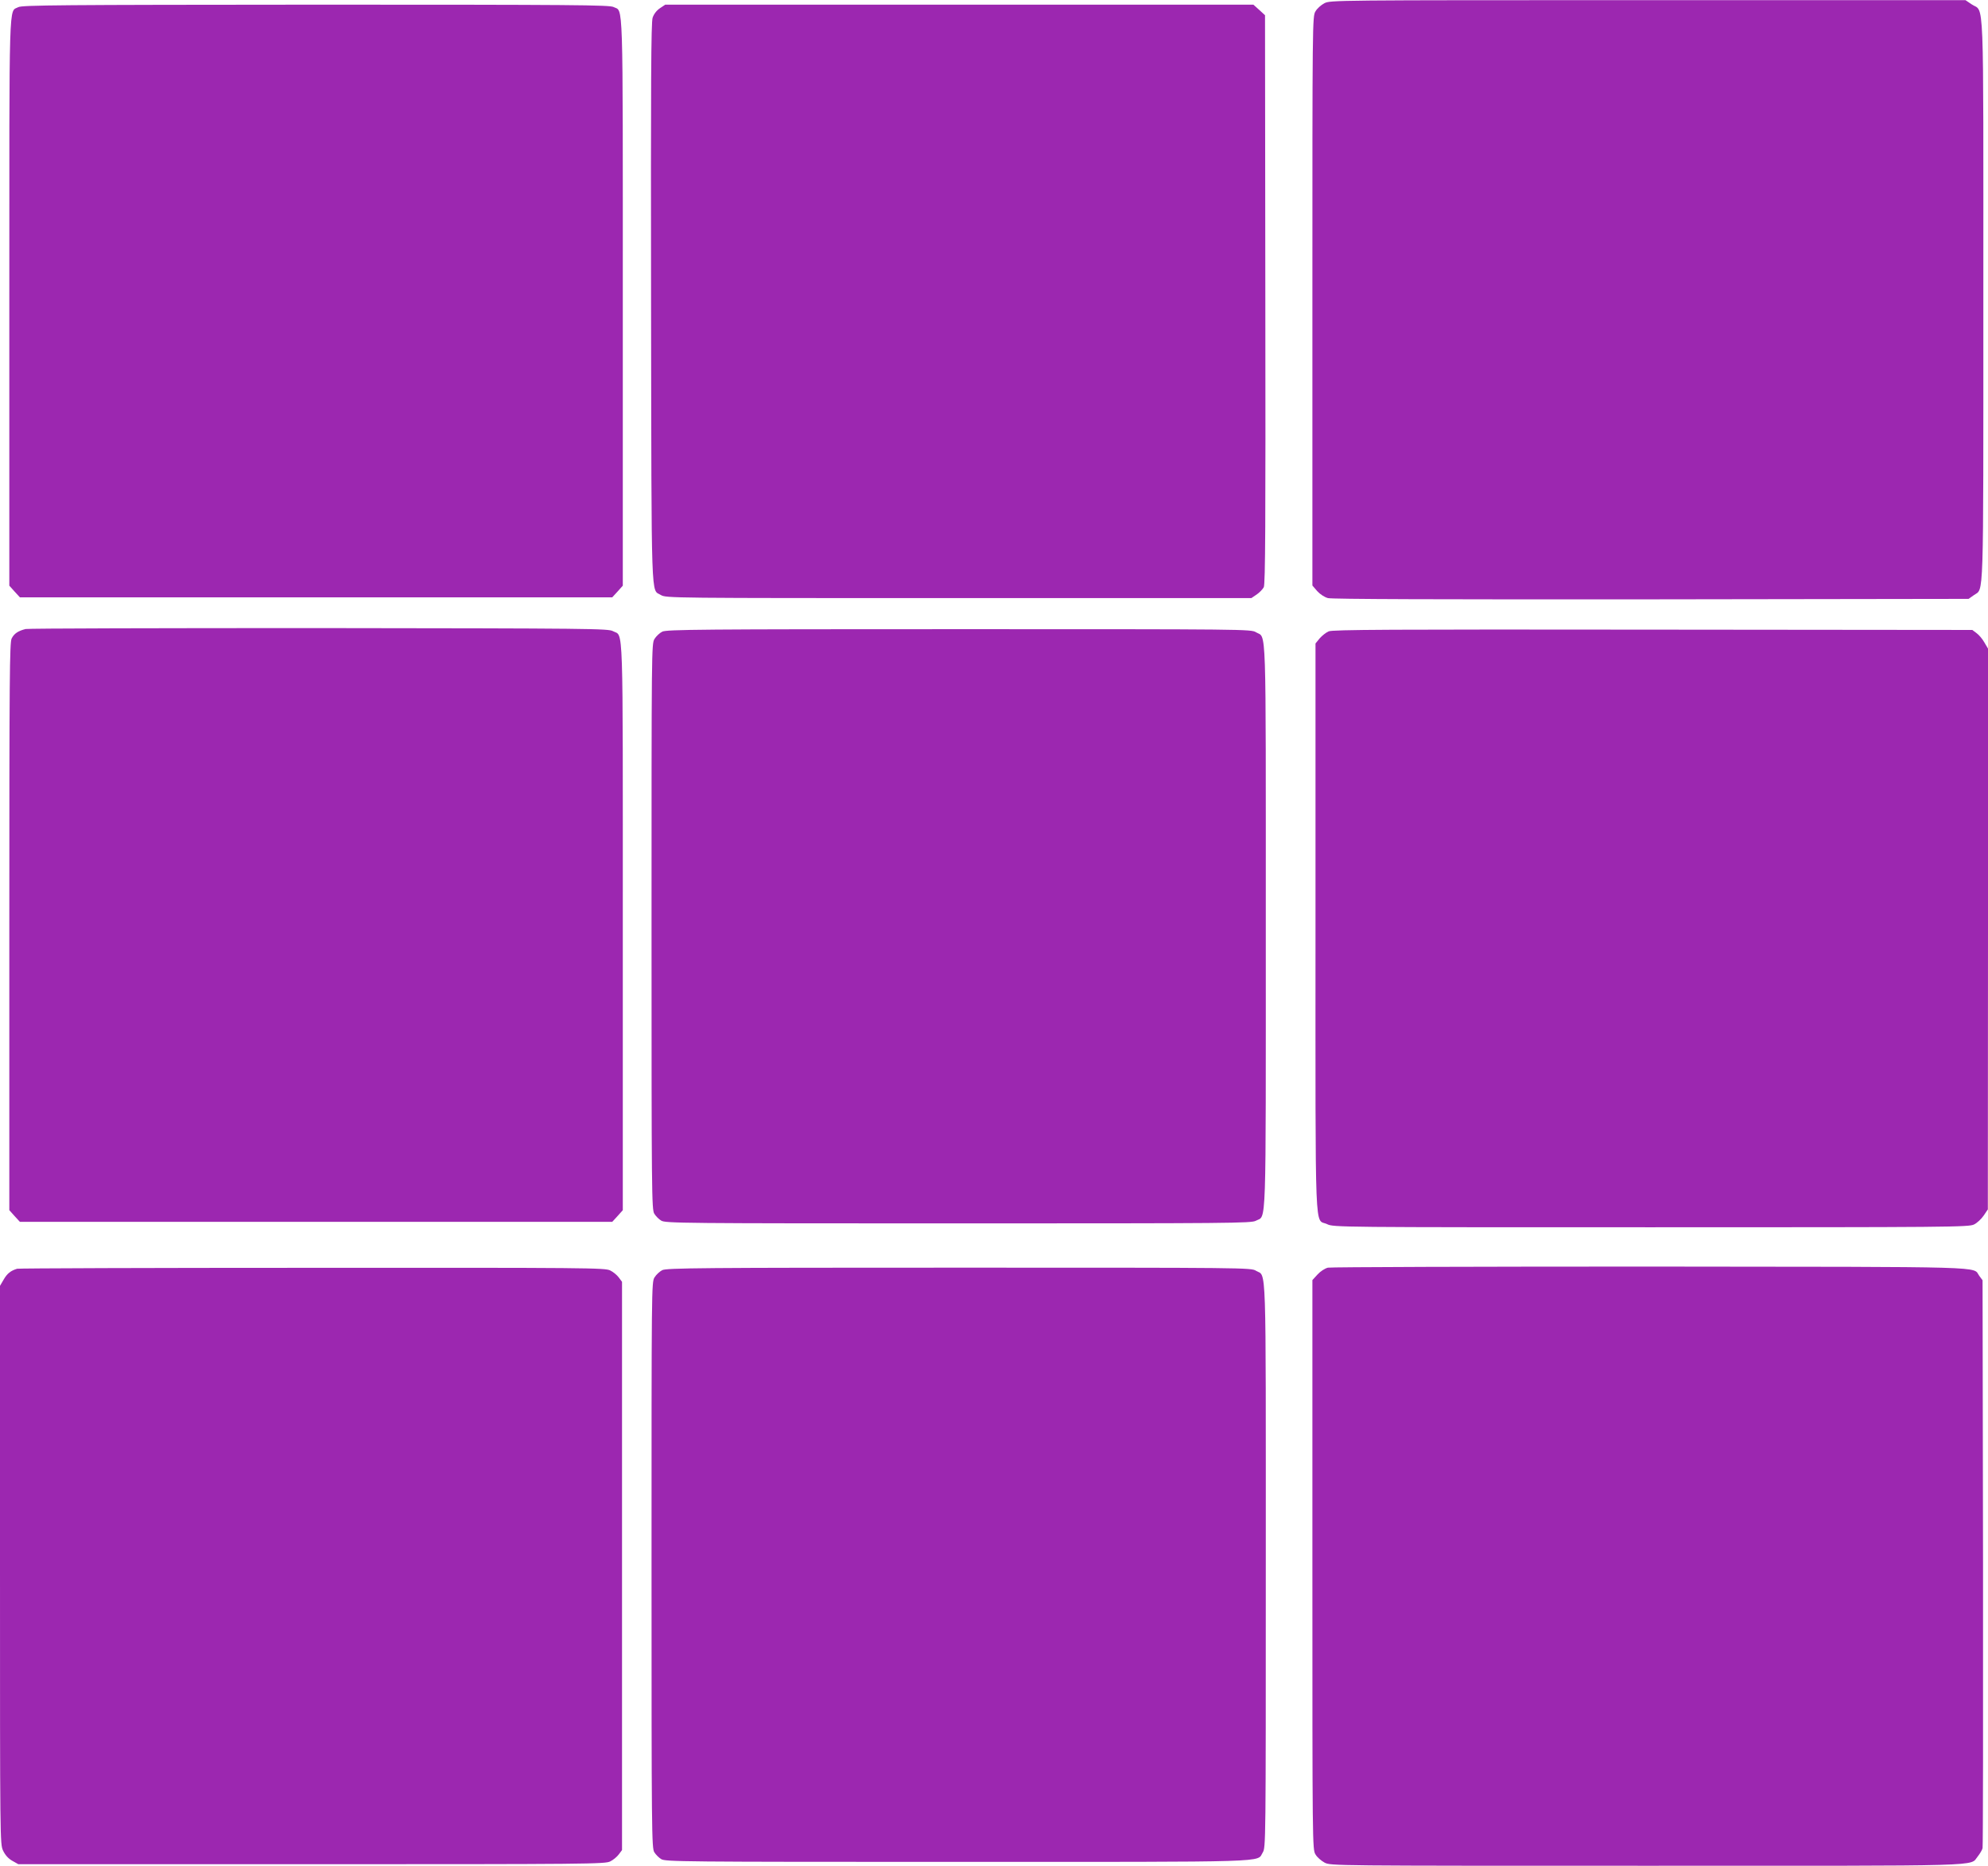 <?xml version="1.0" standalone="no"?>
<!DOCTYPE svg PUBLIC "-//W3C//DTD SVG 20010904//EN"
 "http://www.w3.org/TR/2001/REC-SVG-20010904/DTD/svg10.dtd">
<svg version="1.0" xmlns="http://www.w3.org/2000/svg"
 width="1280pt" height="1201pt" viewBox="0 0 1280 1201"
 preserveAspectRatio="xMidYMid meet">
<g transform="translate(0,1201) scale(0.1,-0.1)"
fill="#9c27b0" stroke="none">
<path d="M8527 11989 c-21 -11 -47 -34 -57 -52 -20 -31 -20 -64 -20 -1864 l0
-1832 31 -36 c18 -20 47 -39 69 -45 26 -7 708 -9 2082 -8 l2043 3 34 24 c65
47 61 -87 61 1898 0 2031 7 1849 -75 1905 l-40 27 -2045 0 c-2026 0 -2045 0
-2083 -20z"/>
<path d="M118 11964 c-62 -33 -58 101 -58 -1899 l0 -1825 34 -38 34 -37 1907
0 1907 0 34 37 34 38 0 1825 c0 2007 4 1867 -60 1900 -26 13 -248 15 -1917 15
-1650 -1 -1891 -3 -1915 -16z"/>
<path d="M4249 11957 c-21 -14 -39 -37 -47 -61 -10 -30 -12 -412 -10 -1840 3
-1975 -1 -1836 63 -1876 32 -20 58 -20 1917 -20 l1885 0 34 23 c18 12 39 34
46 47 10 20 12 403 10 1853 l-2 1829 -37 34 -38 34 -1893 0 -1894 0 -34 -23z"/>
<path d="M165 7961 c-48 -12 -74 -29 -90 -61 -13 -26 -15 -246 -15 -1855 l0
-1825 34 -38 34 -37 1907 0 1907 0 34 37 34 38 0 1825 c0 2015 5 1865 -63
1902 -30 17 -134 18 -1892 20 -1023 0 -1873 -2 -1890 -6z"/>
<path d="M4264 7944 c-16 -8 -39 -29 -50 -47 -19 -31 -19 -66 -19 -1852 0
-1723 1 -1822 18 -1848 9 -15 29 -35 44 -44 26 -17 128 -18 1913 -18 1758 0
1887 1 1916 17 69 38 64 -110 64 1898 0 2001 5 1849 -63 1890 -31 20 -65 20
-1912 20 -1654 0 -1884 -2 -1911 -16z"/>
<path d="M8555 7946 c-17 -7 -43 -28 -58 -45 l-27 -33 0 -1830 c0 -2056 -7
-1868 75 -1908 41 -20 69 -20 2086 -20 1926 0 2046 1 2079 18 19 9 47 35 62
57 l27 40 1 1805 0 1805 -23 39 c-12 22 -35 49 -50 60 l-28 21 -2057 2 c-1695
2 -2062 0 -2087 -11z"/>
<path d="M8550 3850 c-20 -5 -49 -24 -67 -44 l-33 -36 0 -1832 c0 -1802 0
-1834 20 -1865 10 -18 37 -41 59 -53 40 -20 47 -20 2074 -20 2235 0 2076 -5
2131 60 14 18 28 41 31 53 3 12 4 840 3 1839 l-3 1817 -21 28 c-46 62 117 58
-2119 60 -1122 0 -2056 -3 -2075 -7z"/>
<path d="M110 3843 c-42 -13 -64 -31 -86 -69 l-24 -41 0 -1796 c0 -1786 0
-1797 20 -1840 14 -29 34 -51 59 -65 l39 -22 1888 0 c1779 0 1891 1 1923 18
19 9 44 30 55 45 l21 28 0 1829 0 1829 -21 28 c-11 15 -36 36 -55 45 -32 17
-143 18 -1919 17 -1037 0 -1892 -3 -1900 -6z"/>
<path d="M4264 3834 c-16 -8 -39 -29 -50 -47 -19 -31 -19 -66 -19 -1852 0
-1723 1 -1822 18 -1848 9 -15 29 -35 44 -44 26 -17 128 -18 1908 -18 2059 0
1925 -4 1965 60 20 32 20 47 20 1849 0 2007 5 1855 -63 1896 -31 20 -65 20
-1912 20 -1654 0 -1884 -2 -1911 -16z"/>
</g>
</svg>
